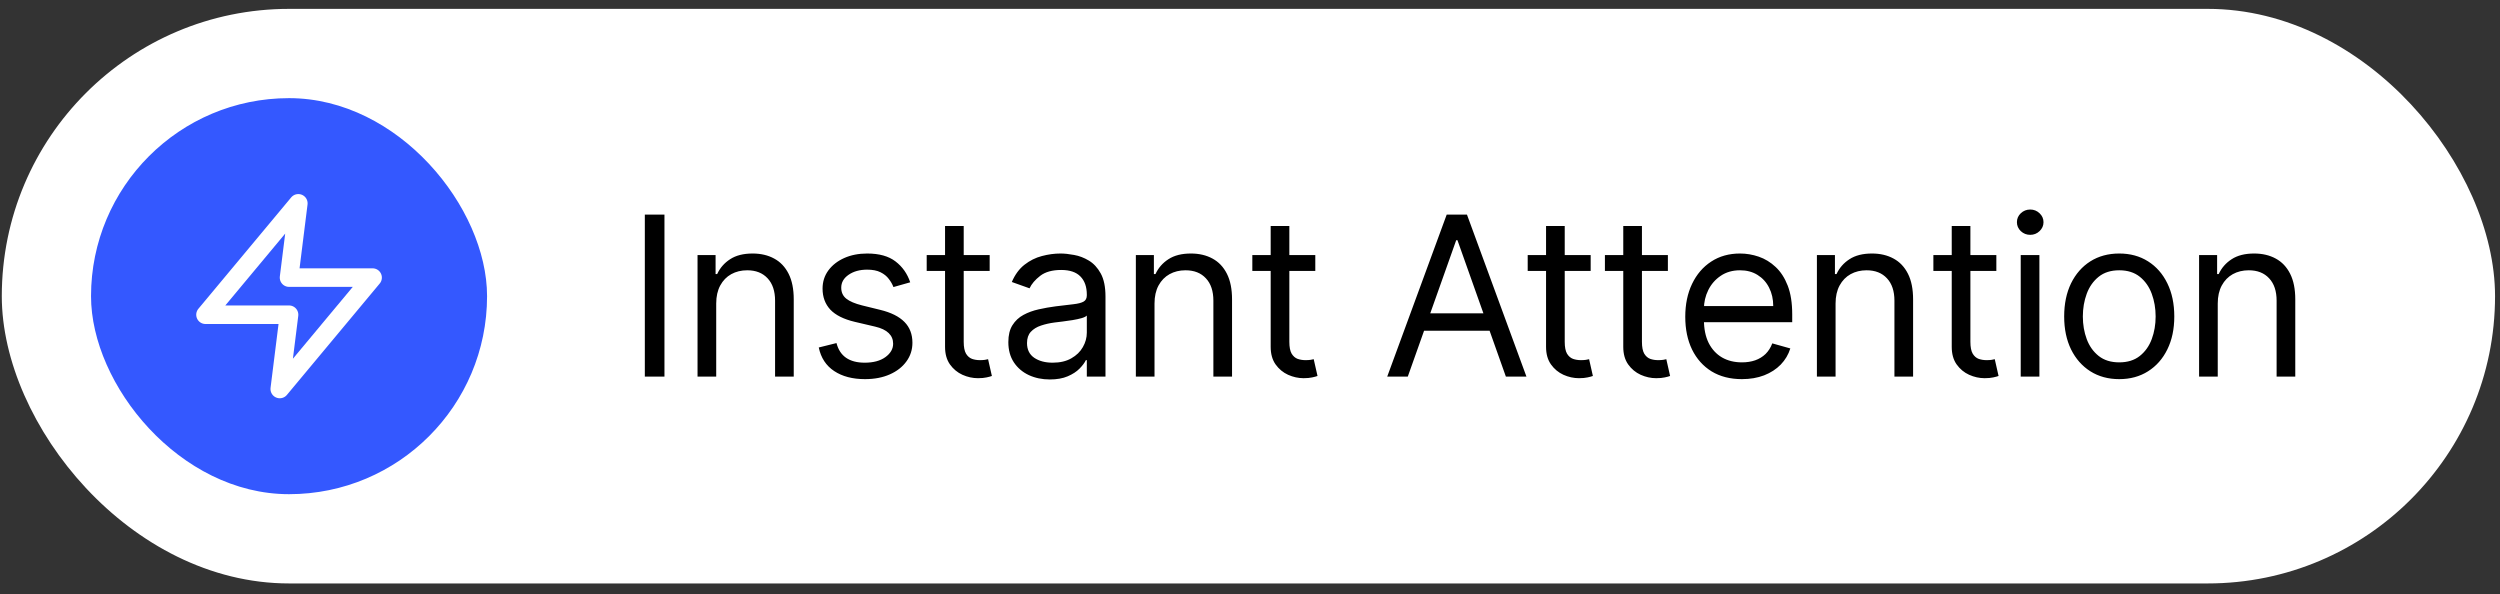 <svg width="202" height="48" viewBox="0 0 202 48" fill="none" xmlns="http://www.w3.org/2000/svg">
<rect x="0" y="0" width="202" height="48" fill="#333333" stroke="none"/>
<rect x="0.145" y="0.717" width="201.455" height="46.425" rx="23.212" fill="white"/>
<rect x="7.355" y="7.93" width="32" height="32" rx="16" fill="#3458FF"/>
<g clip-path="url(#clip0_8697_12656)">
<path d="M24.105 16.43L16.605 25.43H23.355L22.605 31.43L30.105 22.43H23.355L24.105 16.43Z" stroke="white" stroke-width="1.5" stroke-linecap="round" stroke-linejoin="round"/>
</g>
<path d="M53.688 17.339V30.43H52.102V17.339H53.688ZM57.87 24.523V30.43H56.361V20.611H57.819V22.146H57.947C58.177 21.647 58.526 21.246 58.995 20.944C59.464 20.637 60.069 20.484 60.81 20.484C61.475 20.484 62.057 20.62 62.555 20.893C63.054 21.161 63.442 21.57 63.719 22.12C63.996 22.666 64.134 23.356 64.134 24.191V30.43H62.626V24.293C62.626 23.522 62.425 22.921 62.025 22.491C61.624 22.056 61.075 21.839 60.376 21.839C59.894 21.839 59.464 21.943 59.085 22.152C58.71 22.361 58.413 22.666 58.196 23.066C57.979 23.467 57.87 23.952 57.87 24.523ZM73.545 22.81L72.19 23.194C72.105 22.968 71.979 22.749 71.813 22.535C71.651 22.318 71.43 22.139 71.148 21.999C70.867 21.858 70.507 21.788 70.068 21.788C69.467 21.788 68.966 21.926 68.566 22.203C68.17 22.476 67.972 22.823 67.972 23.245C67.972 23.62 68.108 23.916 68.381 24.134C68.653 24.351 69.079 24.532 69.659 24.677L71.116 25.035C71.994 25.248 72.648 25.574 73.079 26.013C73.509 26.447 73.724 27.008 73.724 27.694C73.724 28.256 73.562 28.759 73.239 29.202C72.919 29.646 72.472 29.995 71.896 30.251C71.321 30.506 70.652 30.634 69.889 30.634C68.888 30.634 68.059 30.417 67.403 29.982C66.746 29.548 66.331 28.913 66.156 28.077L67.588 27.72C67.724 28.248 67.982 28.644 68.361 28.908C68.745 29.173 69.246 29.305 69.864 29.305C70.567 29.305 71.125 29.155 71.538 28.857C71.956 28.555 72.165 28.192 72.165 27.771C72.165 27.43 72.045 27.144 71.807 26.914C71.568 26.68 71.202 26.505 70.707 26.39L69.071 26.006C68.172 25.793 67.511 25.463 67.089 25.016C66.672 24.564 66.463 23.999 66.463 23.322C66.463 22.768 66.618 22.278 66.93 21.852C67.245 21.425 67.673 21.091 68.214 20.848C68.76 20.605 69.378 20.484 70.068 20.484C71.04 20.484 71.802 20.697 72.356 21.123C72.915 21.549 73.311 22.111 73.545 22.81ZM79.965 20.611V21.89H74.877V20.611H79.965ZM76.36 18.259H77.868V27.617C77.868 28.043 77.93 28.363 78.054 28.576C78.182 28.785 78.344 28.925 78.54 28.998C78.74 29.066 78.951 29.1 79.172 29.1C79.339 29.1 79.475 29.092 79.582 29.075C79.688 29.053 79.773 29.036 79.837 29.023L80.144 30.379C80.042 30.417 79.899 30.455 79.716 30.494C79.532 30.536 79.3 30.558 79.019 30.558C78.593 30.558 78.175 30.466 77.766 30.283C77.361 30.099 77.025 29.82 76.756 29.445C76.492 29.07 76.36 28.597 76.36 28.026V18.259ZM84.823 30.66C84.201 30.66 83.637 30.543 83.129 30.308C82.622 30.07 82.22 29.727 81.921 29.279C81.623 28.827 81.474 28.282 81.474 27.643C81.474 27.08 81.585 26.624 81.806 26.275C82.028 25.921 82.324 25.644 82.695 25.444C83.066 25.244 83.475 25.095 83.922 24.996C84.374 24.894 84.828 24.813 85.284 24.754C85.88 24.677 86.364 24.619 86.735 24.581C87.11 24.538 87.382 24.468 87.553 24.37C87.728 24.272 87.815 24.102 87.815 23.859V23.808C87.815 23.177 87.642 22.687 87.297 22.337C86.956 21.988 86.439 21.813 85.744 21.813C85.024 21.813 84.459 21.971 84.05 22.286C83.641 22.602 83.353 22.938 83.187 23.296L81.755 22.785C82.011 22.188 82.352 21.724 82.778 21.391C83.208 21.055 83.677 20.82 84.184 20.688C84.696 20.552 85.198 20.484 85.693 20.484C86.008 20.484 86.37 20.522 86.779 20.599C87.193 20.671 87.591 20.822 87.975 21.053C88.362 21.283 88.684 21.63 88.94 22.095C89.196 22.559 89.323 23.181 89.323 23.961V30.43H87.815V29.1H87.738C87.636 29.313 87.465 29.541 87.227 29.784C86.988 30.027 86.671 30.234 86.274 30.404C85.878 30.575 85.394 30.66 84.823 30.66ZM85.053 29.305C85.65 29.305 86.153 29.188 86.562 28.953C86.975 28.719 87.287 28.416 87.495 28.046C87.708 27.675 87.815 27.285 87.815 26.876V25.495C87.751 25.572 87.61 25.642 87.393 25.706C87.18 25.766 86.933 25.819 86.651 25.866C86.374 25.908 86.104 25.947 85.84 25.981C85.58 26.011 85.369 26.036 85.207 26.058C84.815 26.109 84.448 26.192 84.108 26.307C83.771 26.418 83.498 26.586 83.289 26.812C83.085 27.033 82.983 27.336 82.983 27.72C82.983 28.244 83.176 28.64 83.564 28.908C83.956 29.173 84.453 29.305 85.053 29.305ZM93.285 24.523V30.43H91.777V20.611H93.234V22.146H93.362C93.592 21.647 93.942 21.246 94.41 20.944C94.879 20.637 95.484 20.484 96.226 20.484C96.89 20.484 97.472 20.62 97.971 20.893C98.469 21.161 98.857 21.57 99.134 22.12C99.411 22.666 99.549 23.356 99.549 24.191V30.43H98.041V24.293C98.041 23.522 97.841 22.921 97.44 22.491C97.04 22.056 96.49 21.839 95.791 21.839C95.309 21.839 94.879 21.943 94.5 22.152C94.125 22.361 93.829 22.666 93.611 23.066C93.394 23.467 93.285 23.952 93.285 24.523ZM106.276 20.611V21.89H101.188V20.611H106.276ZM102.671 18.259H104.179V27.617C104.179 28.043 104.241 28.363 104.365 28.576C104.493 28.785 104.655 28.925 104.851 28.998C105.051 29.066 105.262 29.1 105.483 29.1C105.65 29.1 105.786 29.092 105.892 29.075C105.999 29.053 106.084 29.036 106.148 29.023L106.455 30.379C106.353 30.417 106.21 30.455 106.027 30.494C105.843 30.536 105.611 30.558 105.33 30.558C104.904 30.558 104.486 30.466 104.077 30.283C103.672 30.099 103.336 29.82 103.067 29.445C102.803 29.07 102.671 28.597 102.671 28.026V18.259ZM113.749 30.43H112.087L116.894 17.339H118.53L123.337 30.43H121.675L117.763 19.41H117.661L113.749 30.43ZM114.363 25.316H121.062V26.722H114.363V25.316ZM128.526 20.611V21.89H123.438V20.611H128.526ZM124.921 18.259H126.43V27.617C126.43 28.043 126.492 28.363 126.615 28.576C126.743 28.785 126.905 28.925 127.101 28.998C127.301 29.066 127.512 29.1 127.734 29.1C127.9 29.1 128.036 29.092 128.143 29.075C128.249 29.053 128.335 29.036 128.399 29.023L128.705 30.379C128.603 30.417 128.46 30.455 128.277 30.494C128.094 30.536 127.862 30.558 127.58 30.558C127.154 30.558 126.737 30.466 126.327 30.283C125.923 30.099 125.586 29.82 125.318 29.445C125.053 29.07 124.921 28.597 124.921 28.026V18.259ZM134.765 20.611V21.89H129.677V20.611H134.765ZM131.16 18.259H132.669V27.617C132.669 28.043 132.731 28.363 132.854 28.576C132.982 28.785 133.144 28.925 133.34 28.998C133.54 29.066 133.751 29.1 133.973 29.1C134.139 29.1 134.275 29.092 134.382 29.075C134.488 29.053 134.574 29.036 134.638 29.023L134.944 30.379C134.842 30.417 134.699 30.455 134.516 30.494C134.333 30.536 134.101 30.558 133.819 30.558C133.393 30.558 132.976 30.466 132.567 30.283C132.162 30.099 131.825 29.82 131.557 29.445C131.292 29.07 131.16 28.597 131.16 28.026V18.259ZM140.746 30.634C139.8 30.634 138.984 30.425 138.297 30.008C137.616 29.586 137.089 28.998 136.719 28.244C136.352 27.485 136.169 26.603 136.169 25.597C136.169 24.592 136.352 23.705 136.719 22.938C137.089 22.167 137.605 21.566 138.265 21.136C138.93 20.701 139.706 20.484 140.592 20.484C141.104 20.484 141.609 20.569 142.107 20.739C142.606 20.91 143.06 21.187 143.469 21.57C143.878 21.95 144.204 22.452 144.447 23.079C144.689 23.705 144.811 24.477 144.811 25.393V26.032H137.243V24.728H143.277C143.277 24.174 143.166 23.68 142.944 23.245C142.727 22.81 142.416 22.467 142.011 22.216C141.611 21.965 141.138 21.839 140.592 21.839C139.991 21.839 139.471 21.988 139.033 22.286C138.598 22.58 138.263 22.964 138.029 23.437C137.795 23.91 137.677 24.417 137.677 24.958V25.827C137.677 26.569 137.805 27.197 138.061 27.713C138.321 28.224 138.681 28.614 139.141 28.883C139.601 29.147 140.136 29.279 140.746 29.279C141.142 29.279 141.5 29.224 141.819 29.113C142.143 28.998 142.422 28.827 142.657 28.602C142.891 28.371 143.072 28.086 143.2 27.745L144.658 28.154C144.504 28.648 144.246 29.083 143.884 29.458C143.522 29.829 143.074 30.119 142.542 30.327C142.009 30.532 141.41 30.634 140.746 30.634ZM148.314 24.523V30.43H146.806V20.611H148.263V22.146H148.391C148.621 21.647 148.97 21.246 149.439 20.944C149.908 20.637 150.513 20.484 151.255 20.484C151.919 20.484 152.501 20.62 153 20.893C153.498 21.161 153.886 21.57 154.163 22.12C154.44 22.666 154.578 23.356 154.578 24.191V30.43H153.07V24.293C153.07 23.522 152.87 22.921 152.469 22.491C152.068 22.056 151.519 21.839 150.82 21.839C150.338 21.839 149.908 21.943 149.529 22.152C149.154 22.361 148.858 22.666 148.64 23.066C148.423 23.467 148.314 23.952 148.314 24.523ZM161.305 20.611V21.89H156.217V20.611H161.305ZM157.7 18.259H159.208V27.617C159.208 28.043 159.27 28.363 159.394 28.576C159.521 28.785 159.683 28.925 159.879 28.998C160.08 29.066 160.291 29.1 160.512 29.1C160.678 29.1 160.815 29.092 160.921 29.075C161.028 29.053 161.113 29.036 161.177 29.023L161.484 30.379C161.382 30.417 161.239 30.455 161.056 30.494C160.872 30.536 160.64 30.558 160.359 30.558C159.933 30.558 159.515 30.466 159.106 30.283C158.701 30.099 158.365 29.82 158.096 29.445C157.832 29.07 157.7 28.597 157.7 28.026V18.259ZM163.274 30.43V20.611H164.783V30.43H163.274ZM164.041 18.975C163.747 18.975 163.494 18.875 163.28 18.675C163.072 18.474 162.967 18.234 162.967 17.952C162.967 17.671 163.072 17.43 163.28 17.23C163.494 17.03 163.747 16.93 164.041 16.93C164.335 16.93 164.587 17.03 164.795 17.23C165.008 17.43 165.115 17.671 165.115 17.952C165.115 18.234 165.008 18.474 164.795 18.675C164.587 18.875 164.335 18.975 164.041 18.975ZM171.234 30.634C170.348 30.634 169.57 30.423 168.901 30.001C168.236 29.579 167.716 28.989 167.341 28.231C166.971 27.472 166.785 26.586 166.785 25.572C166.785 24.549 166.971 23.656 167.341 22.893C167.716 22.131 168.236 21.538 168.901 21.116C169.57 20.695 170.348 20.484 171.234 20.484C172.121 20.484 172.896 20.695 173.561 21.116C174.23 21.538 174.75 22.131 175.121 22.893C175.496 23.656 175.683 24.549 175.683 25.572C175.683 26.586 175.496 27.472 175.121 28.231C174.75 28.989 174.23 29.579 173.561 30.001C172.896 30.423 172.121 30.634 171.234 30.634ZM171.234 29.279C171.907 29.279 172.461 29.107 172.896 28.761C173.331 28.416 173.652 27.962 173.861 27.4C174.07 26.837 174.175 26.228 174.175 25.572C174.175 24.916 174.07 24.304 173.861 23.737C173.652 23.171 173.331 22.712 172.896 22.363C172.461 22.014 171.907 21.839 171.234 21.839C170.561 21.839 170.007 22.014 169.572 22.363C169.138 22.712 168.816 23.171 168.607 23.737C168.398 24.304 168.294 24.916 168.294 25.572C168.294 26.228 168.398 26.837 168.607 27.4C168.816 27.962 169.138 28.416 169.572 28.761C170.007 29.107 170.561 29.279 171.234 29.279ZM179.194 24.523V30.43H177.686V20.611H179.143V22.146H179.271C179.501 21.647 179.851 21.246 180.319 20.944C180.788 20.637 181.393 20.484 182.135 20.484C182.799 20.484 183.381 20.62 183.88 20.893C184.378 21.161 184.766 21.57 185.043 22.12C185.32 22.666 185.458 23.356 185.458 24.191V30.43H183.95V24.293C183.95 23.522 183.75 22.921 183.349 22.491C182.949 22.056 182.399 21.839 181.7 21.839C181.218 21.839 180.788 21.943 180.409 22.152C180.034 22.361 179.738 22.666 179.52 23.066C179.303 23.467 179.194 23.952 179.194 24.523Z" fill="black"/>
<defs>
<clipPath id="clip0_8697_12656">
<rect width="18" height="18" fill="white" transform="translate(14.355 14.93)"/>
</clipPath>
</defs>
</svg>
